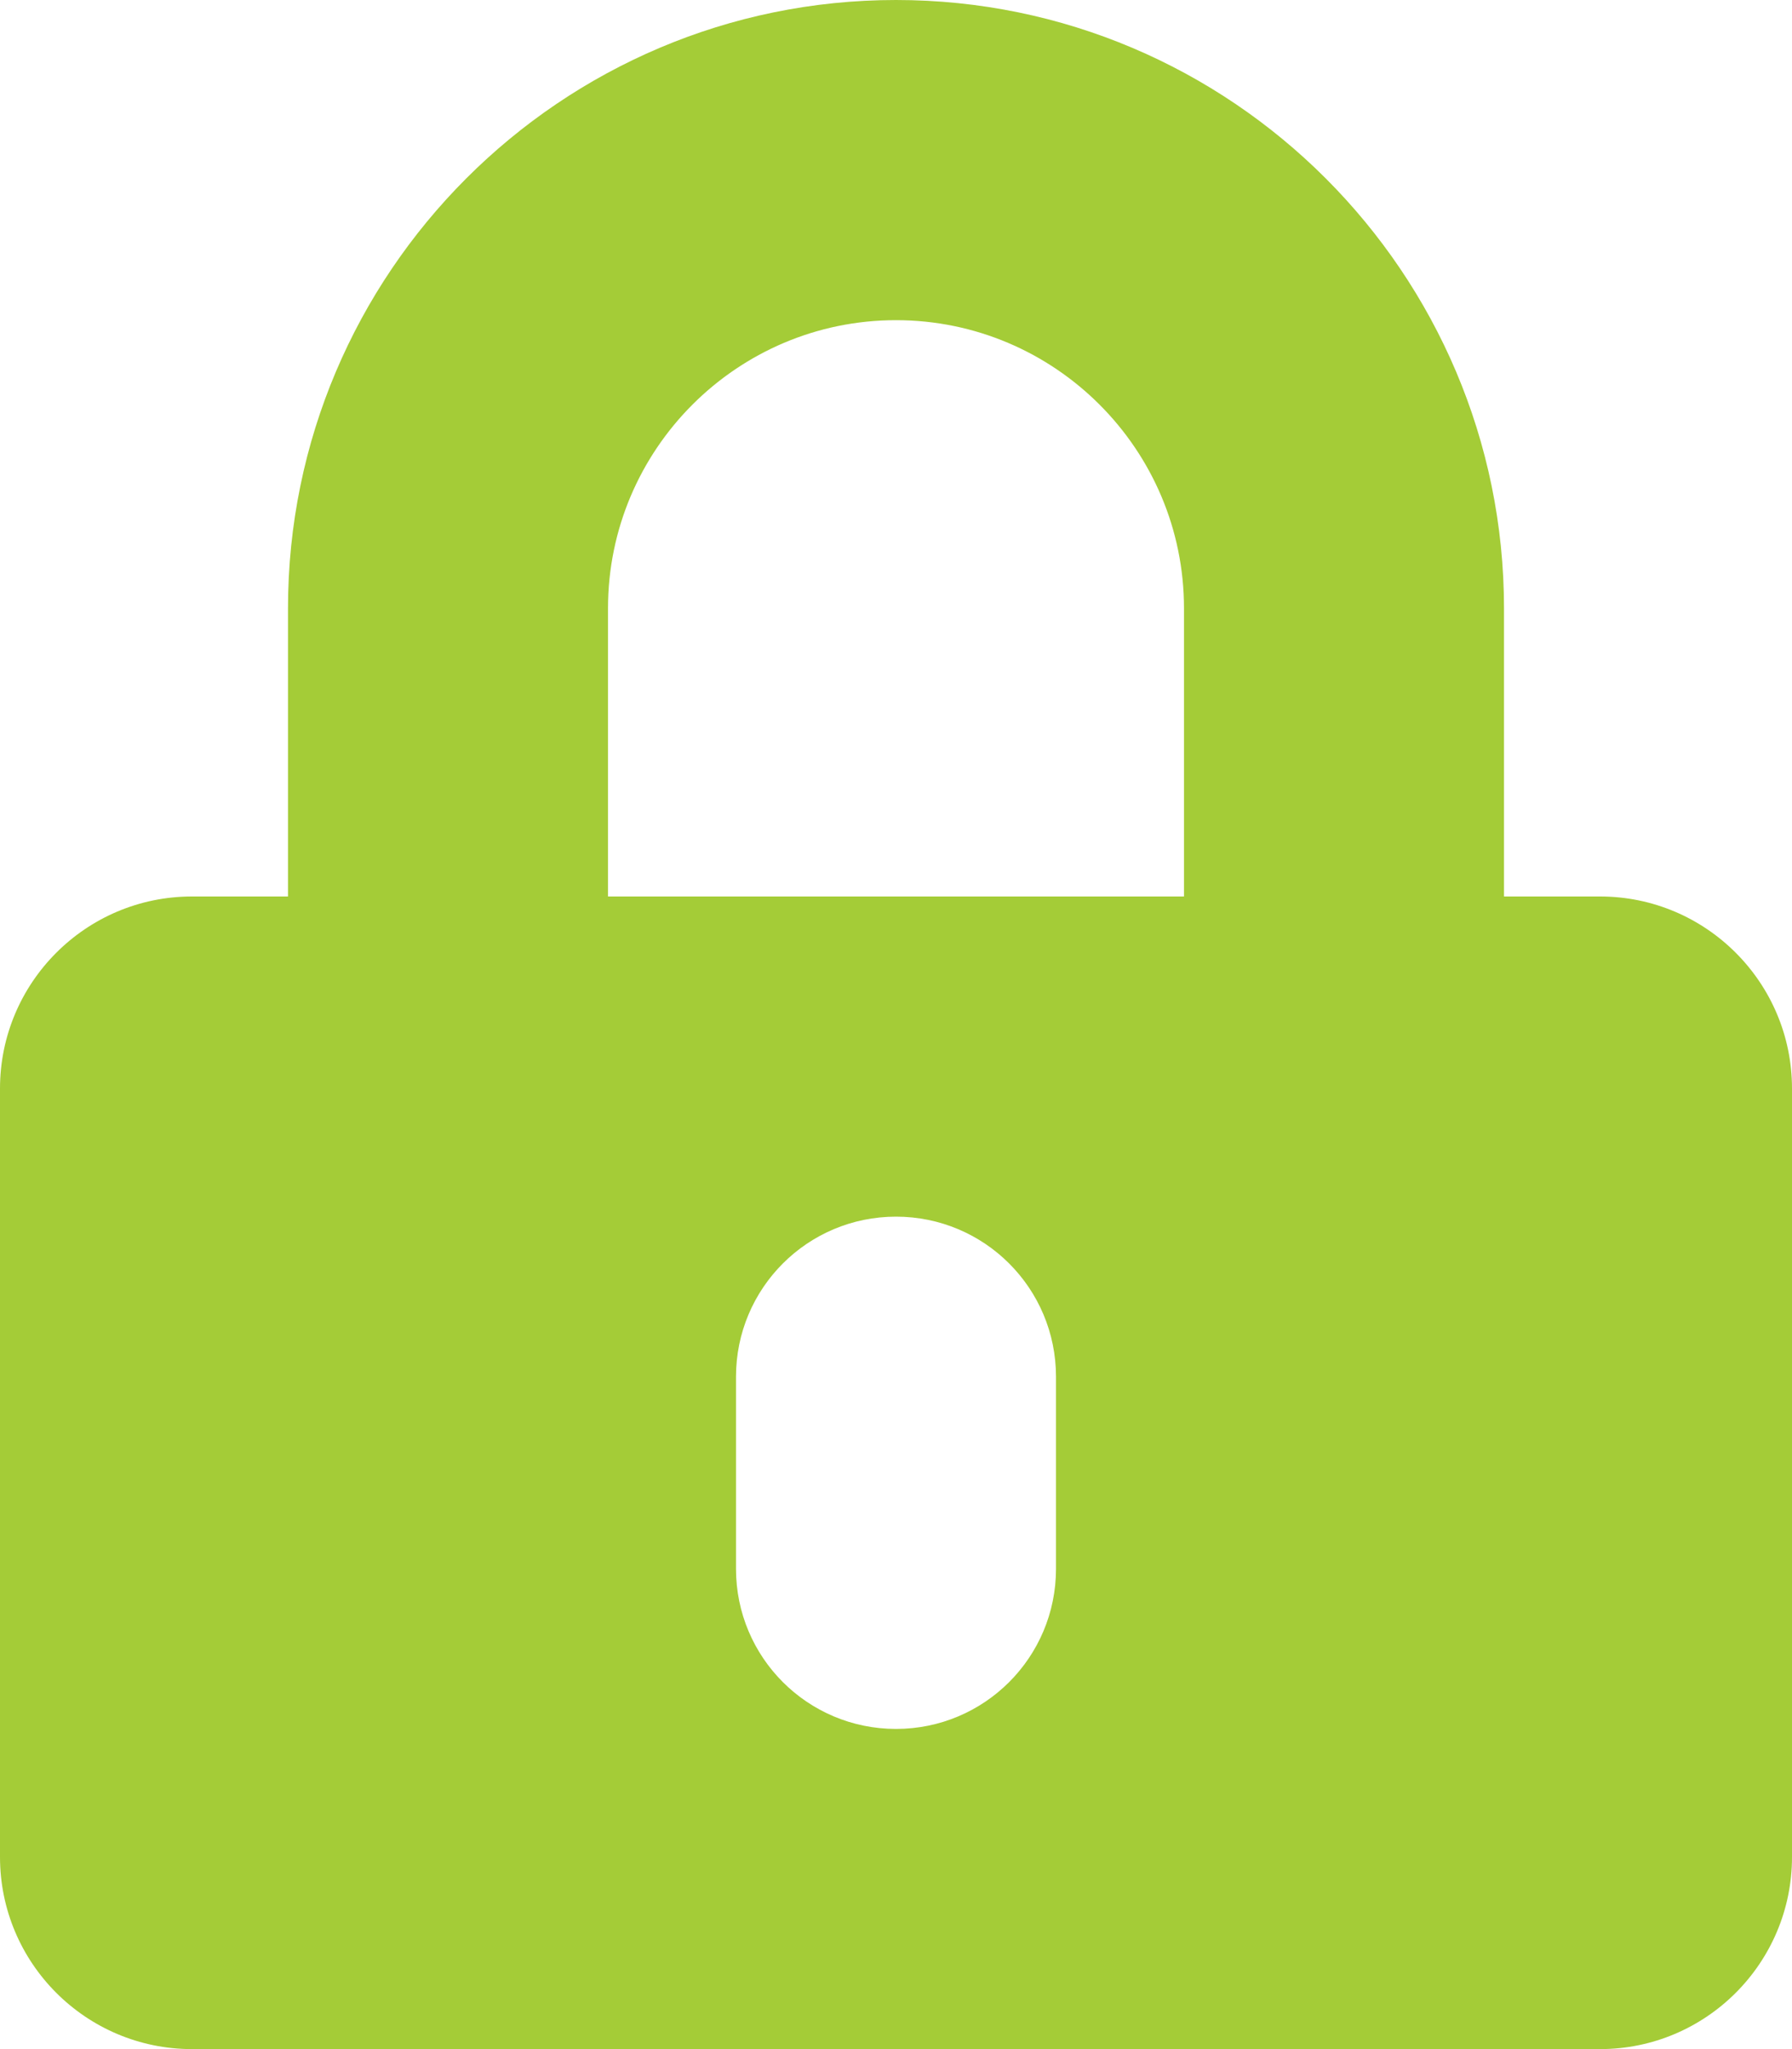 <svg xmlns="http://www.w3.org/2000/svg" width="14" height="16" viewBox="0 0 14 16" fill="none">
<path fill="#a4cc37" d="M12.5 7H11.75V4.75C11.75 2.131 9.619 0 7 0C4.381 0 2.25 2.131 2.25 4.75V7H1.5C0.672 7 0 7.672 0 8.5V14.5C0 15.328 0.672 16 1.5 16H12.5C13.328 16 14 15.328 14 14.5V8.5C14 7.672 13.328 7 12.5 7ZM8.25 12.25C8.25 12.941 7.691 13.5 7 13.5C6.309 13.5 5.75 12.941 5.75 12.25V10.75C5.75 10.059 6.309 9.5 7 9.5C7.691 9.5 8.25 10.059 8.25 10.75V12.25ZM9.25 7H4.75V4.75C4.75 3.509 5.759 2.5 7 2.5C8.241 2.5 9.25 3.509 9.25 4.75V7Z"/>
</svg>
